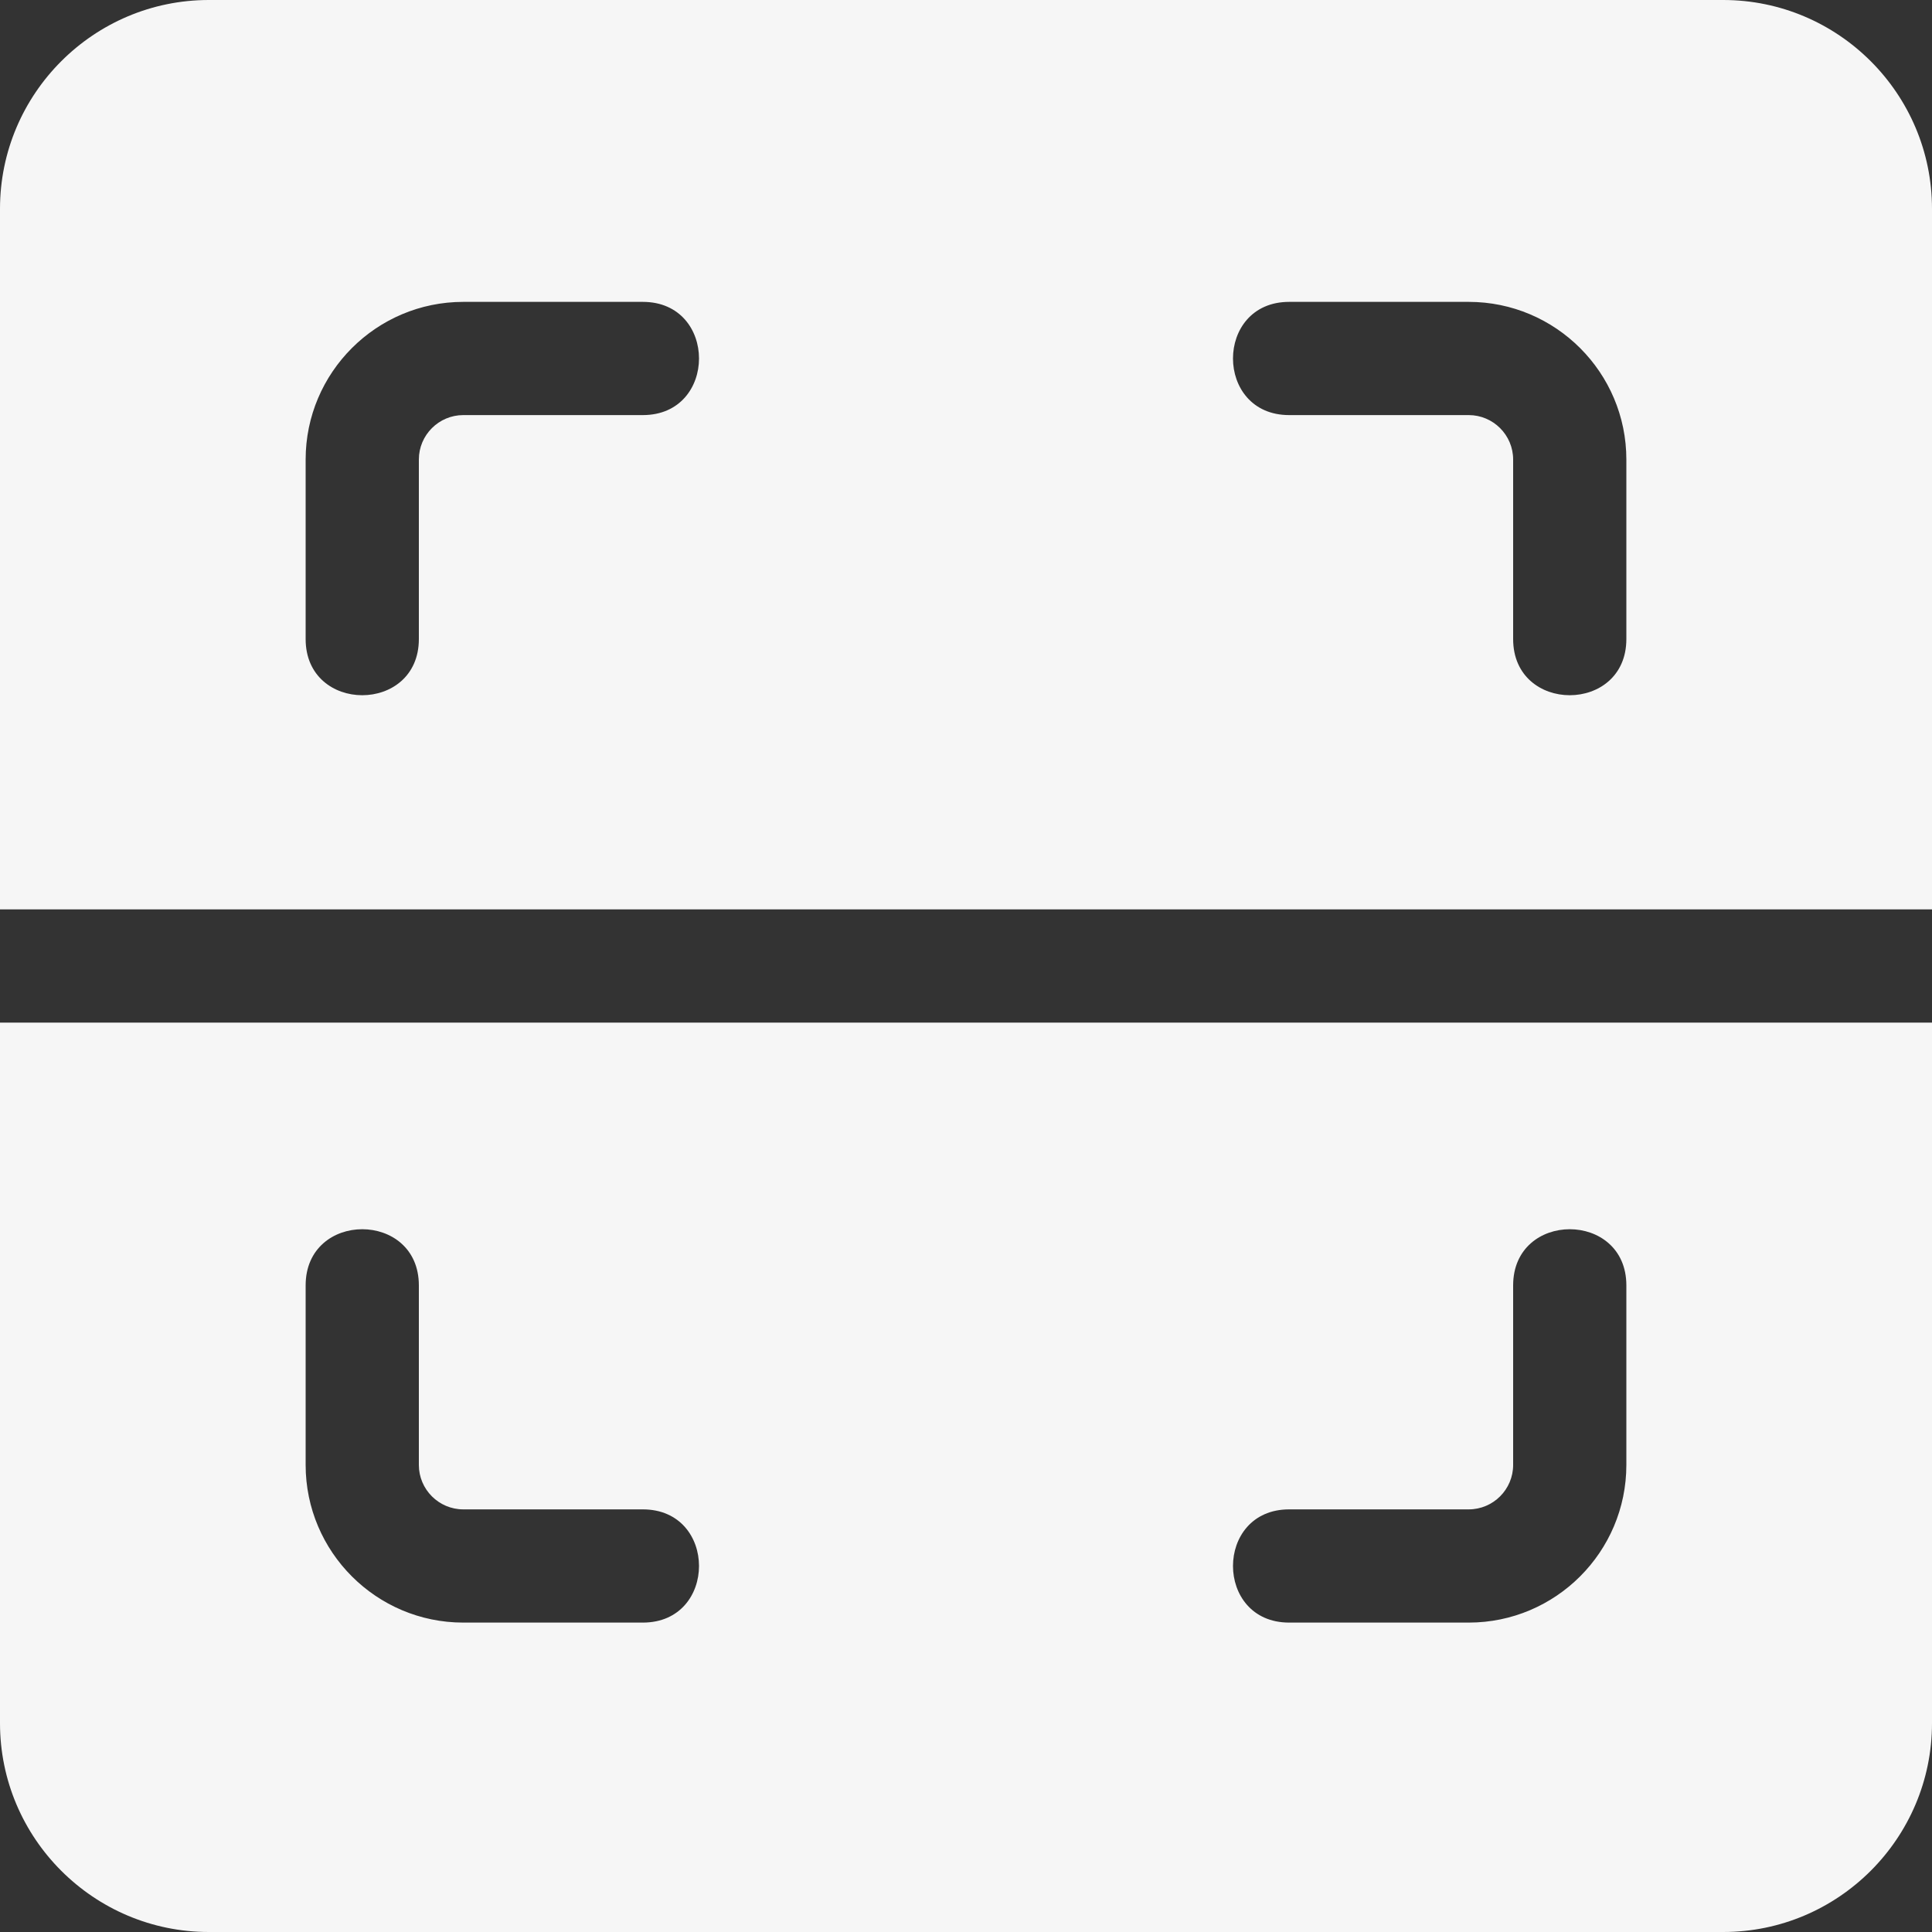 <svg width="40" height="40" viewBox="0 0 40 40" fill="none" xmlns="http://www.w3.org/2000/svg">
<rect x="0" y="0" width="40" height="40" fill="#333333" stroke="none"/>
<path d="M0 35.677C0 38.06 1.94 40 4.323 40H35.677C38.06 40 40 38.06 40 35.677V21.172H0V35.677ZM26.691 31.25H30.408C30.915 31.25 31.328 30.837 31.328 30.33V26.613C31.328 25.062 33.672 25.062 33.672 26.613V30.33C33.672 32.13 32.208 33.594 30.408 33.594H26.691C25.14 33.594 25.14 31.25 26.691 31.25ZM6.328 26.613C6.328 25.062 8.672 25.062 8.672 26.613V30.33C8.672 30.837 9.085 31.25 9.592 31.25H13.309C14.86 31.25 14.86 33.594 13.309 33.594H9.592C7.792 33.594 6.328 32.13 6.328 30.33V26.613Z" fill="#F6F6F6"/>
<path d="M35.677 0C27.441 0 54.118 0 4.323 0C1.94 0 0 1.94 0 4.323V18.828H40V4.323C40 1.94 38.06 0 35.677 0ZM13.309 8.594H9.592C9.085 8.594 8.672 9.007 8.672 9.514V13.231C8.672 14.781 6.328 14.782 6.328 13.231V9.514C6.328 7.714 7.792 6.25 9.592 6.25H13.309C14.86 6.25 14.86 8.594 13.309 8.594ZM33.672 13.231C33.672 14.781 31.328 14.782 31.328 13.231V9.514C31.328 9.007 30.915 8.594 30.408 8.594H26.691C25.14 8.594 25.14 6.25 26.691 6.25H30.408C32.208 6.25 33.672 7.714 33.672 9.514V13.231Z" fill="#F6F6F6"/>
</svg>
